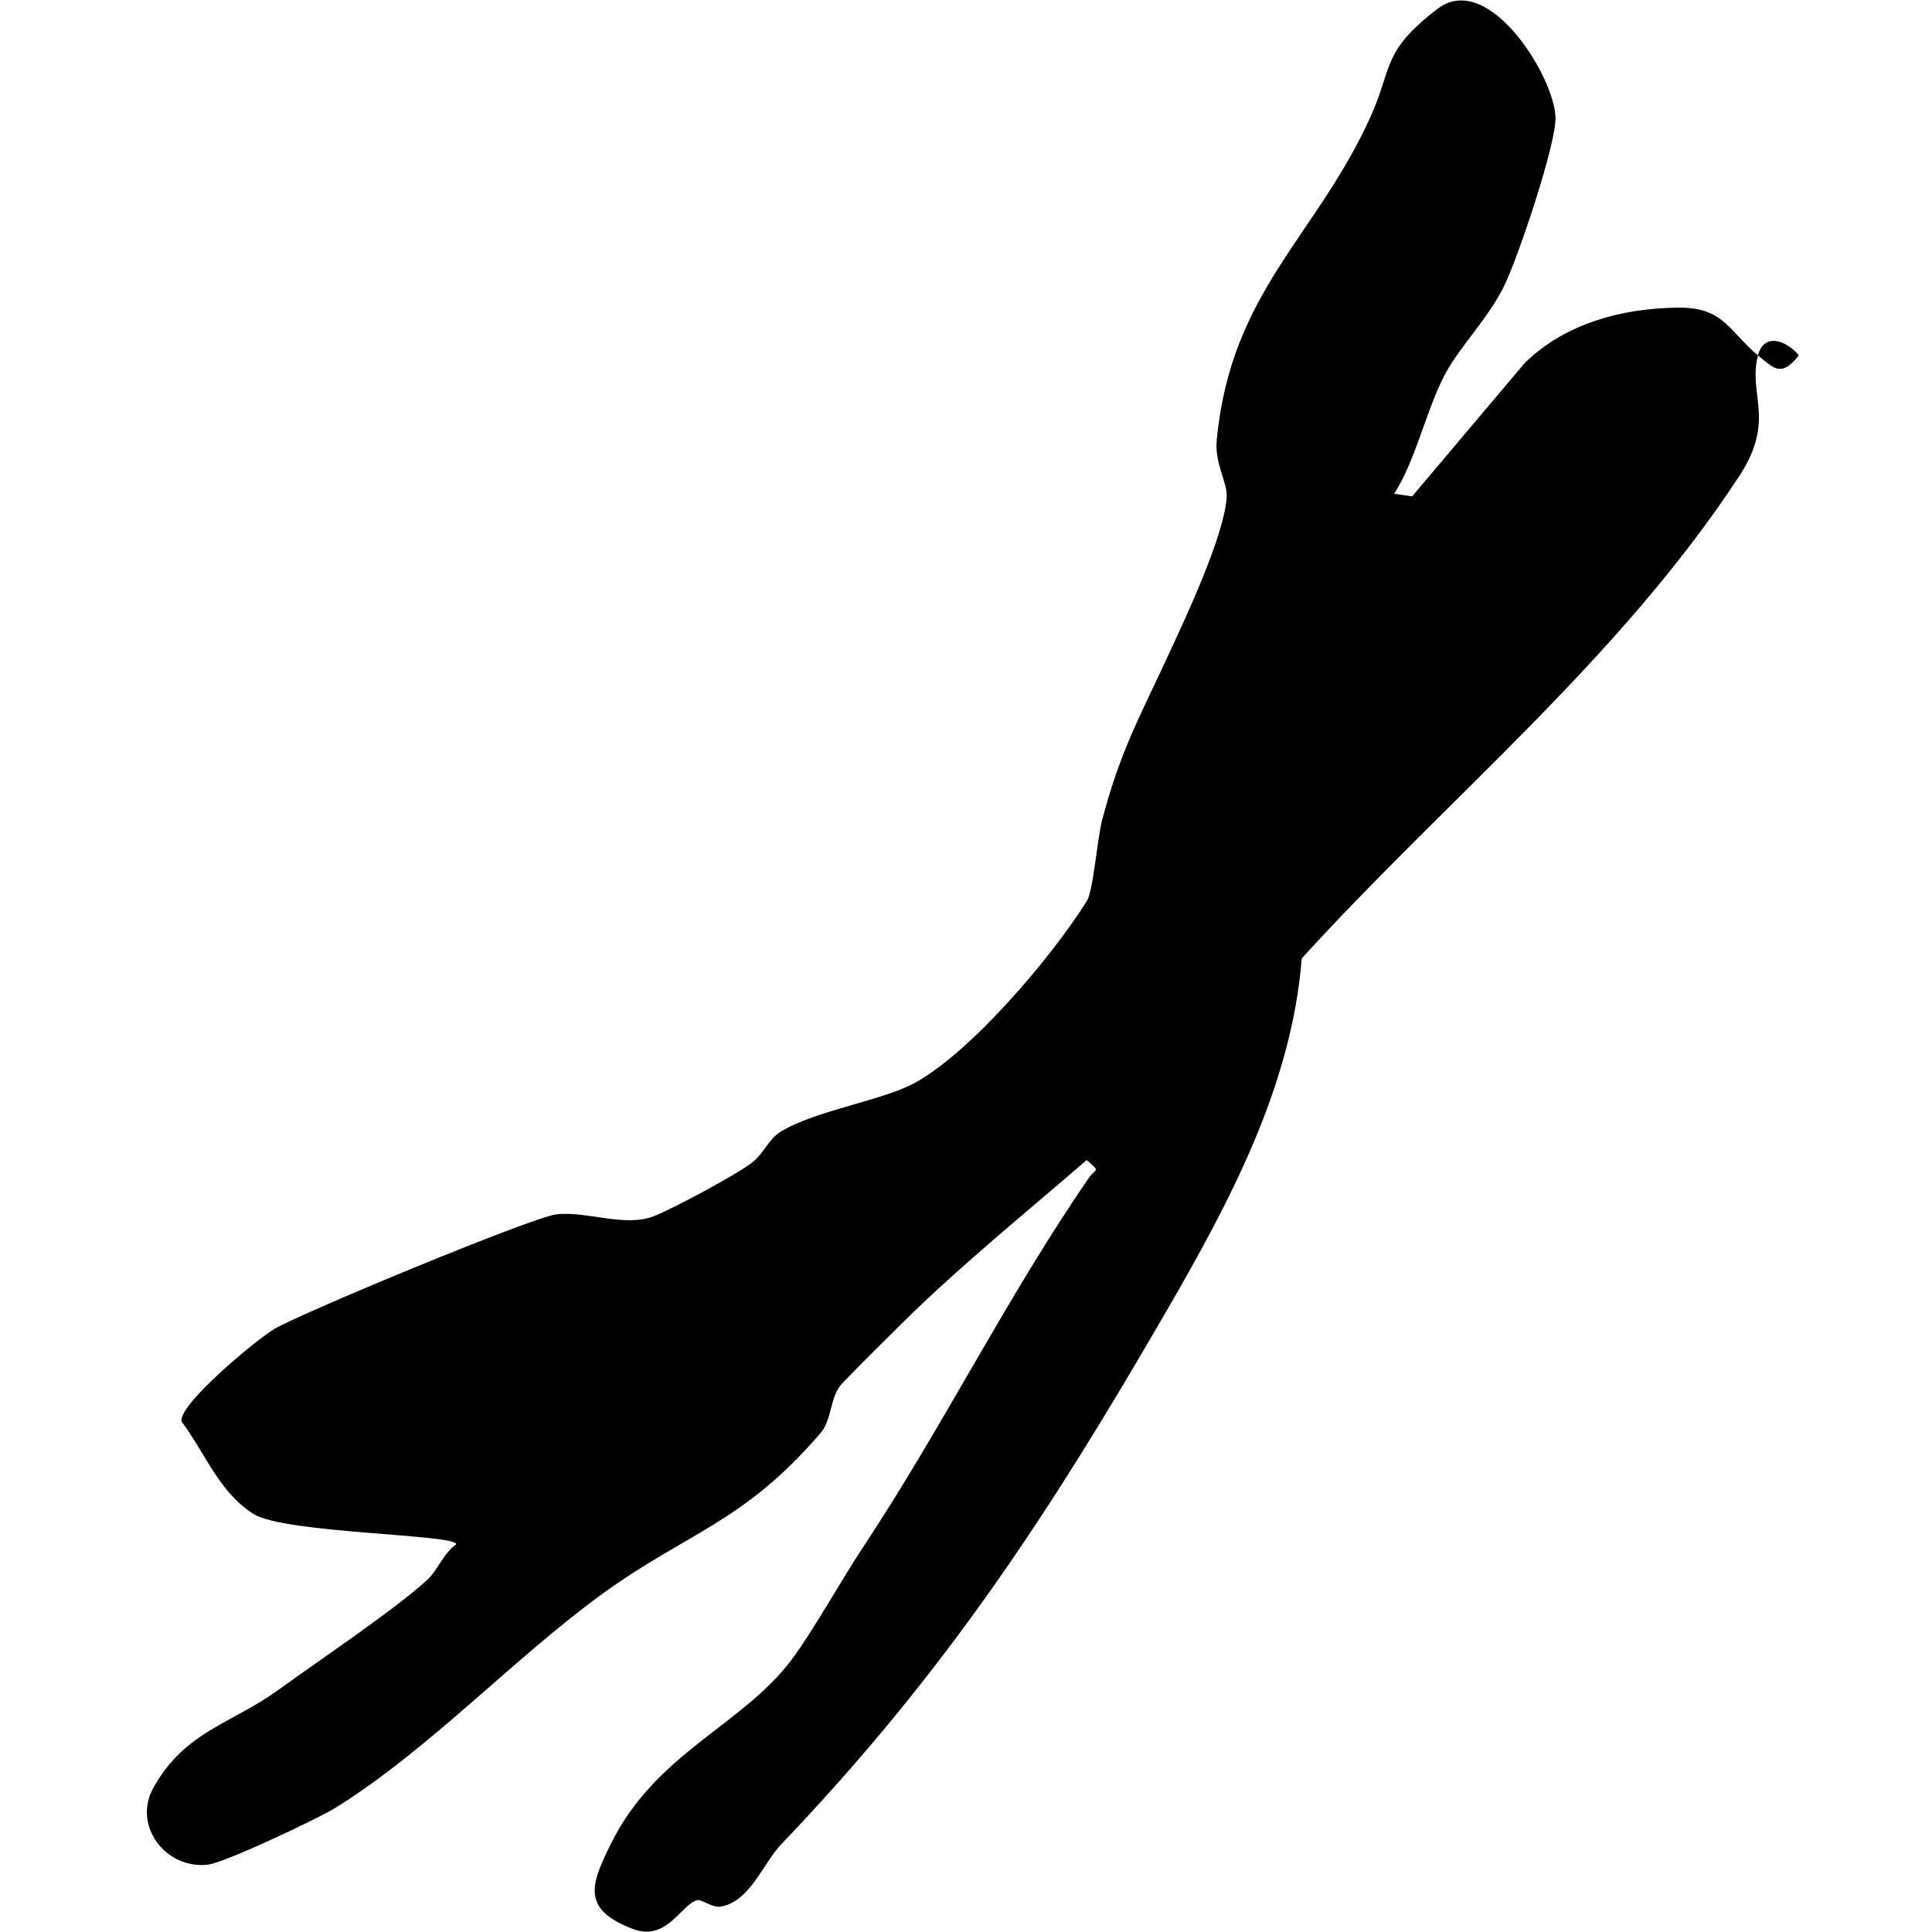 <?xml version="1.0" encoding="UTF-8"?>
<svg id="Layer_1" data-name="Layer 1" xmlns="http://www.w3.org/2000/svg" viewBox="0 0 500 500">
  <path d="M454.97,91.97c-2.68,10.05,4.7,16.65-4.81,31.17-31.11,47.5-75.22,83.11-113.27,124.89-2.6,33.02-18.72,63.13-35.04,91.32-30.5,52.69-57.3,93.6-99.67,137.95-4.76,4.98-8.17,15.07-15.86,16.15-1.97.27-4.81-1.98-5.91-1.68-4.2,1.13-7.82,10.77-16.59,7.45-13.44-5.09-10.9-11.55-5.79-21.92,11.65-23.68,33.85-30.59,46.77-47.68,5.42-7.17,12.92-20.69,18.59-29.25,20.46-30.84,37.31-64.96,58.41-95.53,1.77-2.57,3.18-1.42-.58-4.61-15.35,13.29-32.73,27.39-47.2,41.66-5.3,5.23-10.96,10.84-15.96,16.02-3.46,3.58-2.54,9.29-5.75,13.02-20.01,23.28-34.34,25.53-56.45,41.58-22.75,16.51-44.83,40.28-68.98,55.31-4.54,2.83-28.82,14.31-33.16,14.77-10.89,1.16-19.46-10.14-14.03-19.9,8.21-14.74,20.12-16.46,32.6-25.52,10.42-7.57,29.68-20.46,38.19-28.22,2.83-2.58,4.25-6.93,7.56-9.27.47-2.62-44.3-2.79-52.38-7.84-8.99-5.62-12.62-15.92-18.69-23.97-.77-4.51,19.6-21.32,23.99-23.92,6.77-4.02,66.35-28.8,72.96-29.66,7.64-.99,17.66,3.4,25.2.49,4.87-1.88,21.14-10.59,25.33-13.77,3.42-2.59,4.31-6.15,7.71-8.21,8.94-5.41,26.31-8,34.61-12.56,14.73-8.1,35.47-32.64,44.51-47.07,1.69-2.69,2.66-16.14,4-21.16,4.75-17.83,9.46-25.98,17.07-42.45,4.27-9.22,14.36-30.55,15.11-40.77.29-3.96-3.17-8.68-2.57-14.95,3.69-38.4,25.68-52.49,39.78-83.57,5.82-12.82,2.79-16.84,17.38-27.99,13.06-9.98,30.07,17.23,30.51,27.99.28,6.86-9.81,36.71-13.31,43.78-4.2,8.48-11.28,15.45-15.14,22.55-4.94,9.09-7.53,22.2-13.31,31.19l4.66.67,29.14-34.51c10.49-10.3,25.34-14.22,39.79-14.33,11.76-.09,12.97,6.02,20.56,12.34,1.59-5.99,7.39-3.85,10.6,0-4.5,5.7-6.36,3.52-10.6,0Z"/>
</svg>
